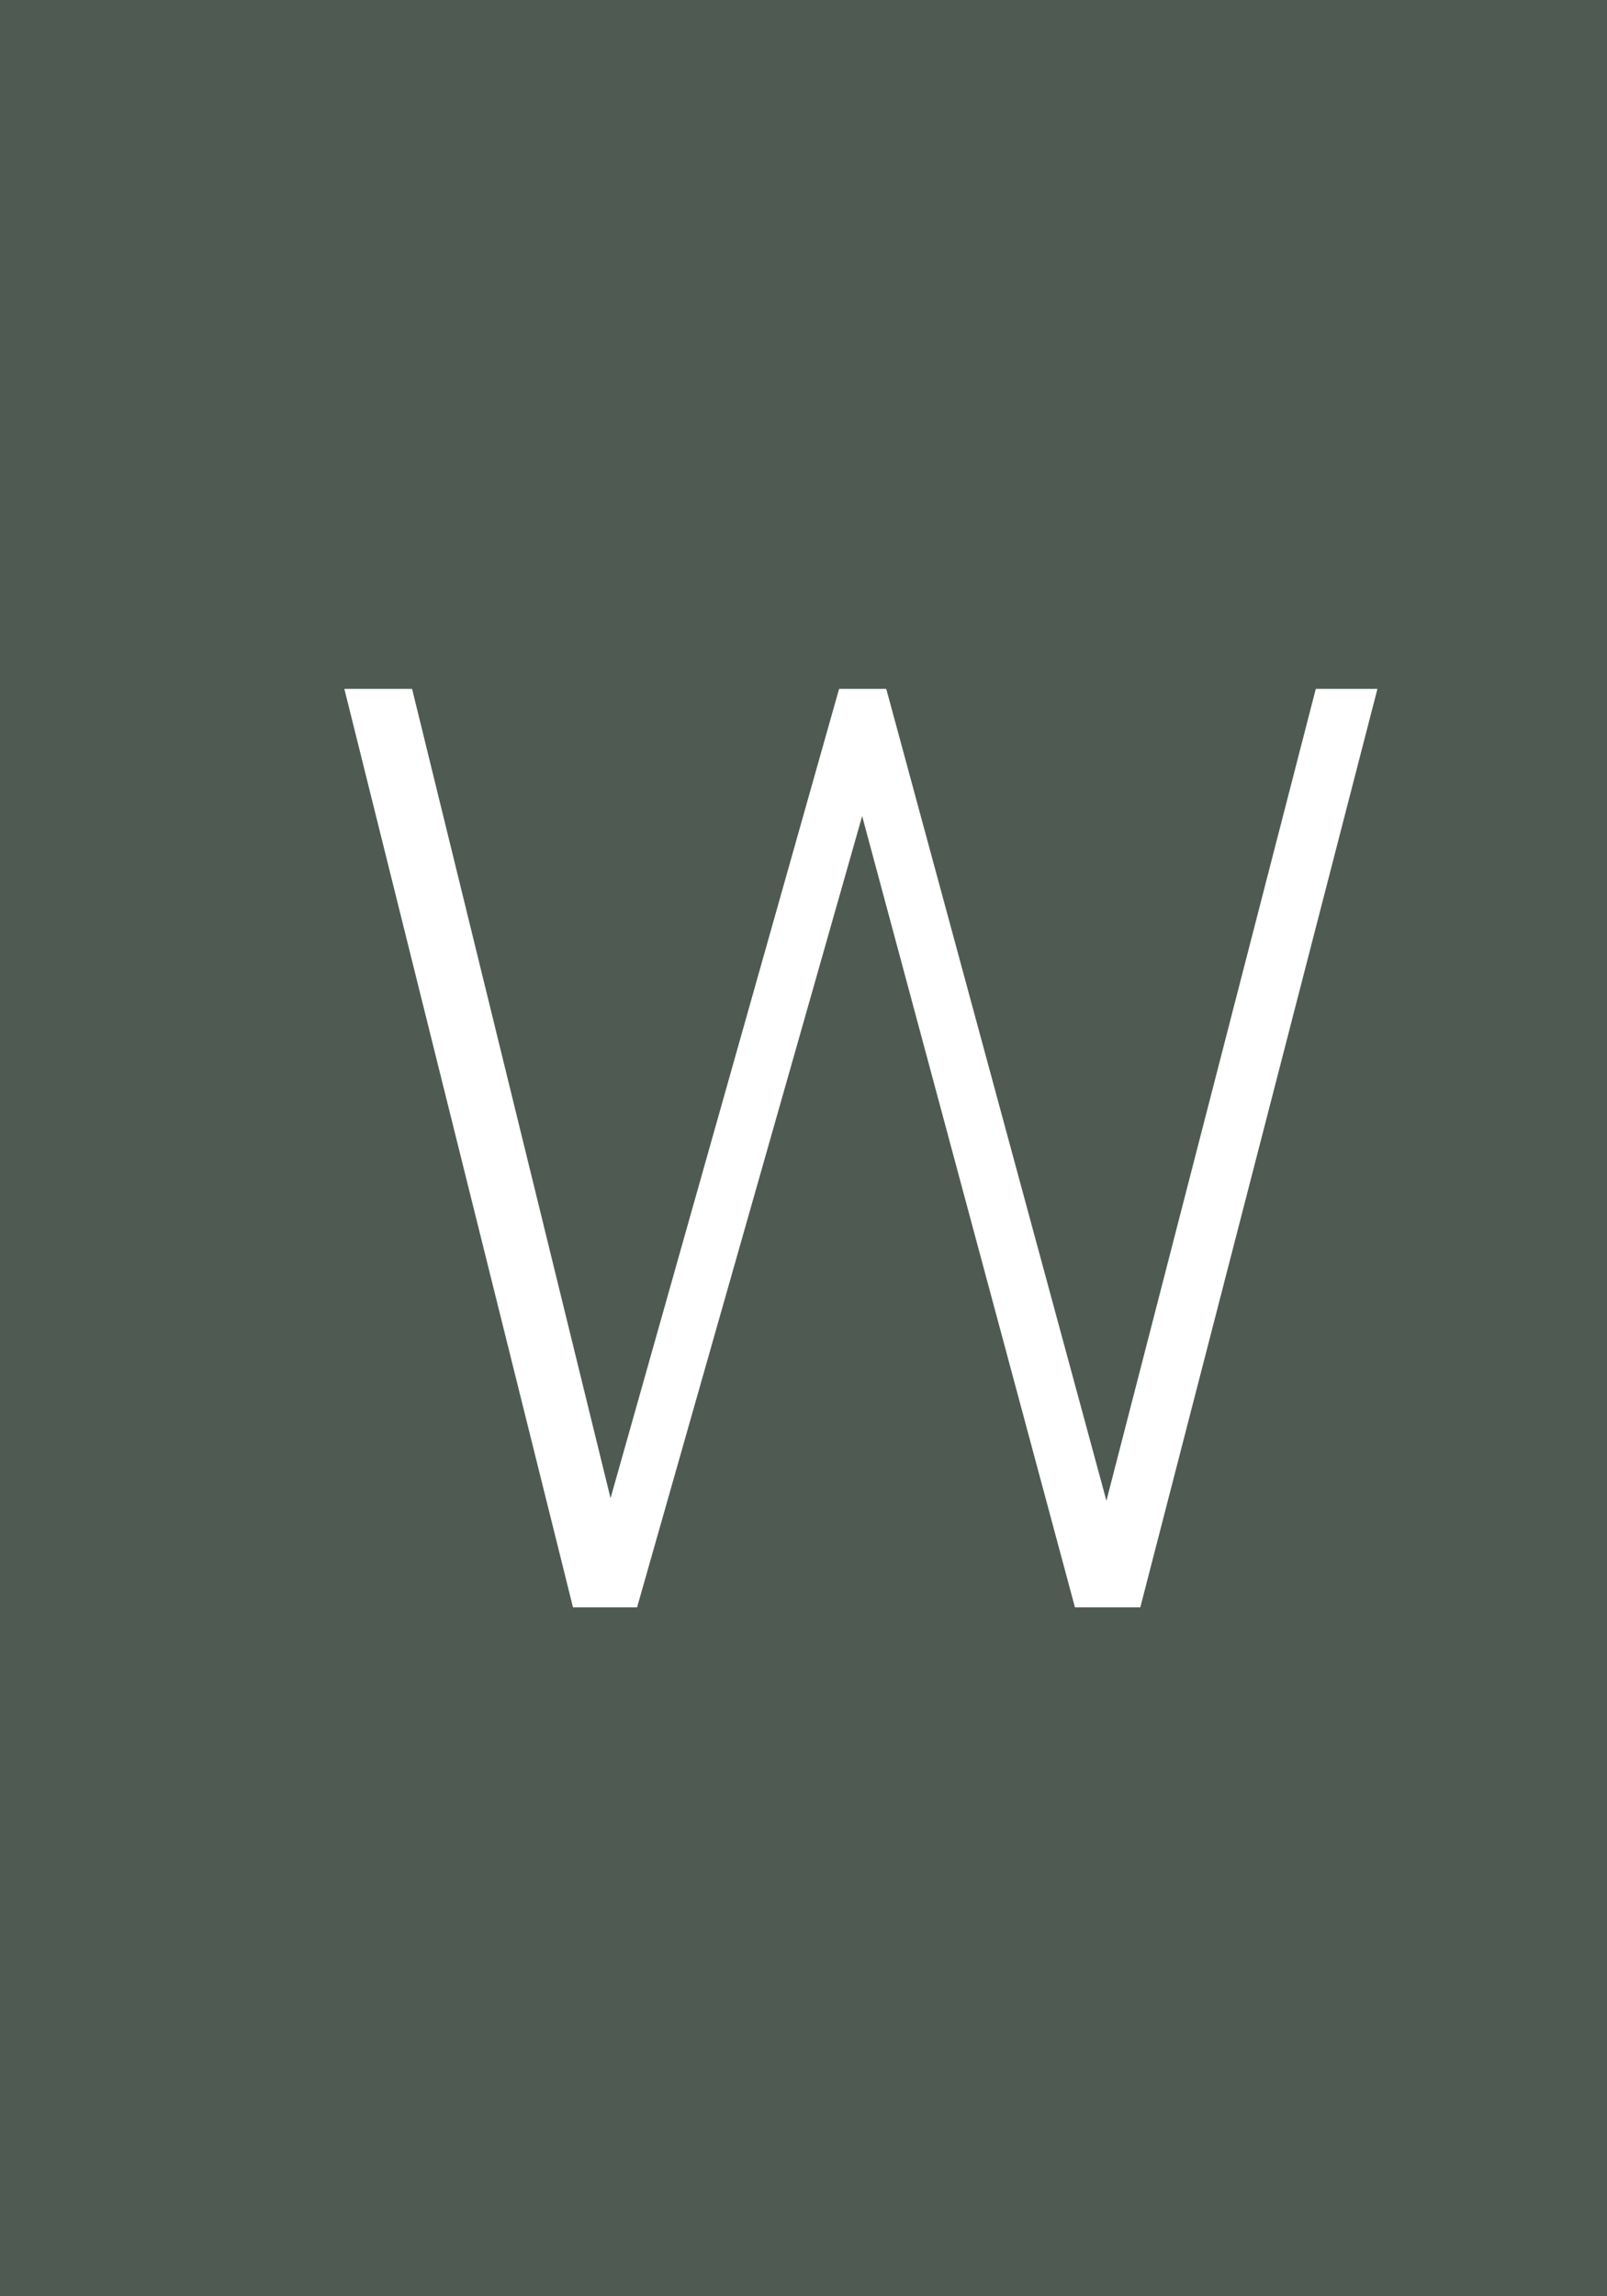 <svg width="14" height="20" viewBox="0 0 14 20" fill="none" xmlns="http://www.w3.org/2000/svg">
<rect width="14" height="20" fill="#4F5B52"/>
<path d="M4.992 14L3 6H3.59L5.319 13.049L7.31 6H7.721L9.639 13.071L11.463 6H12L9.934 14H9.365L7.511 7.108L5.55 14H4.992Z" fill="white"/>
</svg>

